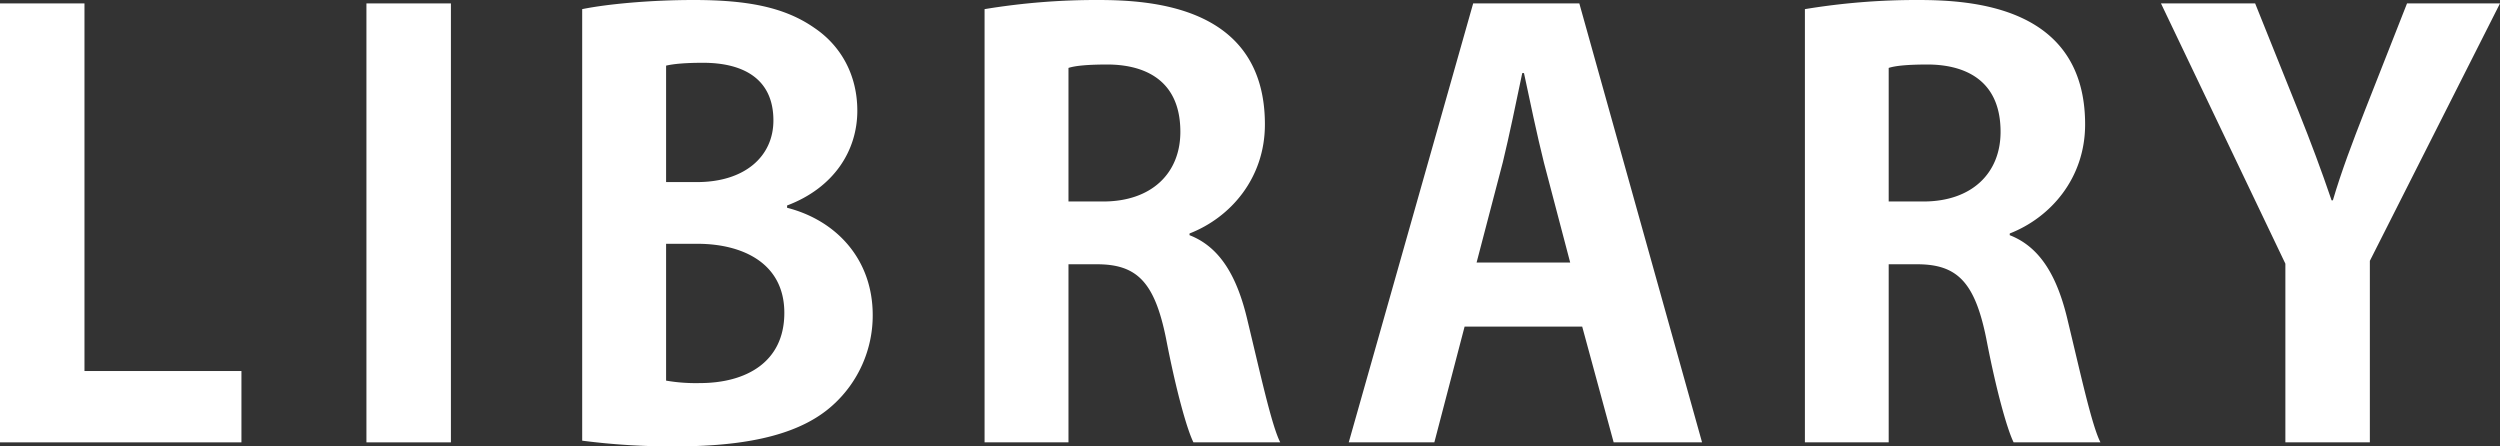 <svg xmlns="http://www.w3.org/2000/svg" viewBox="0 0 1018.06 181.77"><rect x="0" y="0" width="1018.06" height="181.77" fill="#333333" stroke="none"/><defs><style>.cls-1{fill:#fff;}</style></defs><g id="レイヤー_2" data-name="レイヤー 2"><path class="cls-1" d="M98.32,180.14H0V1.39H34.4v149.7H98.32Z"/><path class="cls-1" d="M149.22,1.39h34.4V180.14h-34.4Z"/><path class="cls-1" d="M320.52,84.61c20,5.11,34.87,20.92,34.87,43.7A49.14,49.14,0,0,1,339.12,165C327,176,307,181.77,275.2,181.77a281.58,281.58,0,0,1-38.12-2.32V3.72C247.3,1.63,265,0,282.4,0c21.62,0,37,2.79,49.28,11.39,10.69,7.21,17.44,19.06,17.44,33.7,0,16.28-9.53,31.38-28.6,38.59ZM283.8,74.15c19.52,0,31.15-10.46,31.15-25.1,0-17.67-13.25-23.48-28.59-23.48-7.44,0-12.09.46-15.11,1.16V74.15ZM271.25,155A71,71,0,0,0,285,156c18.6,0,34.4-8.37,34.4-28.59,0-20.69-17.66-28.13-35.33-28.13H271.25Z"/><path class="cls-1" d="M484.39,95.77c12.55,4.88,19.53,17,23.71,35.1,5.11,21.15,9.76,42.53,13.25,49.27H486c-2.56-5.11-7-20.68-11.16-42.3-4.65-23-11.85-30.22-28.13-30.22H435.11v72.52H400.94V3.72A279,279,0,0,1,447,0c22.54,0,68.1,2.79,68.1,50.67,0,21.85-13.94,37.89-30.68,44.4Zm-35.1-13.72c19.53,0,31.38-11.39,31.38-28.36,0-23-17.2-27.42-29.75-27.42-7.67,0-13,.46-15.81,1.39V82.05Z"/><path class="cls-1" d="M693.12,180.14h-36L644.31,133H596.42L584.1,180.14H549.24L599.91,1.39h43.23Zm-53.7-73.22L628.73,66.25c-2.79-11.16-5.81-25.57-8.13-36.5h-.7c-2.33,11.16-5.35,25.8-7.9,36.26l-10.7,40.91Z"/><path class="cls-1" d="M818.4,95.77c12.55,4.88,19.52,17,23.71,35.1,5.11,21.15,9.76,42.53,13.25,49.27H820c-2.55-5.11-7-20.68-11.15-42.3-4.65-23-11.86-30.22-28.13-30.22H769.12v72.52H735V3.72A278.87,278.87,0,0,1,781,0c22.55,0,68.11,2.79,68.11,50.67,0,21.85-14,37.89-30.68,44.4ZM783.3,82.05c19.52,0,31.38-11.39,31.38-28.36,0-23-17.2-27.42-29.75-27.42-7.68,0-13,.46-15.81,1.39V82.05Z"/><path class="cls-1" d="M1018.06,1.39l-53,104.84v73.91h-34.4V107.39L880,1.39h38.35L936,45.33c5.11,12.78,9.29,23.94,13.48,36.26H950c3.49-11.86,7.91-23.48,13-36.5l17.2-43.7Z"/></g></svg>